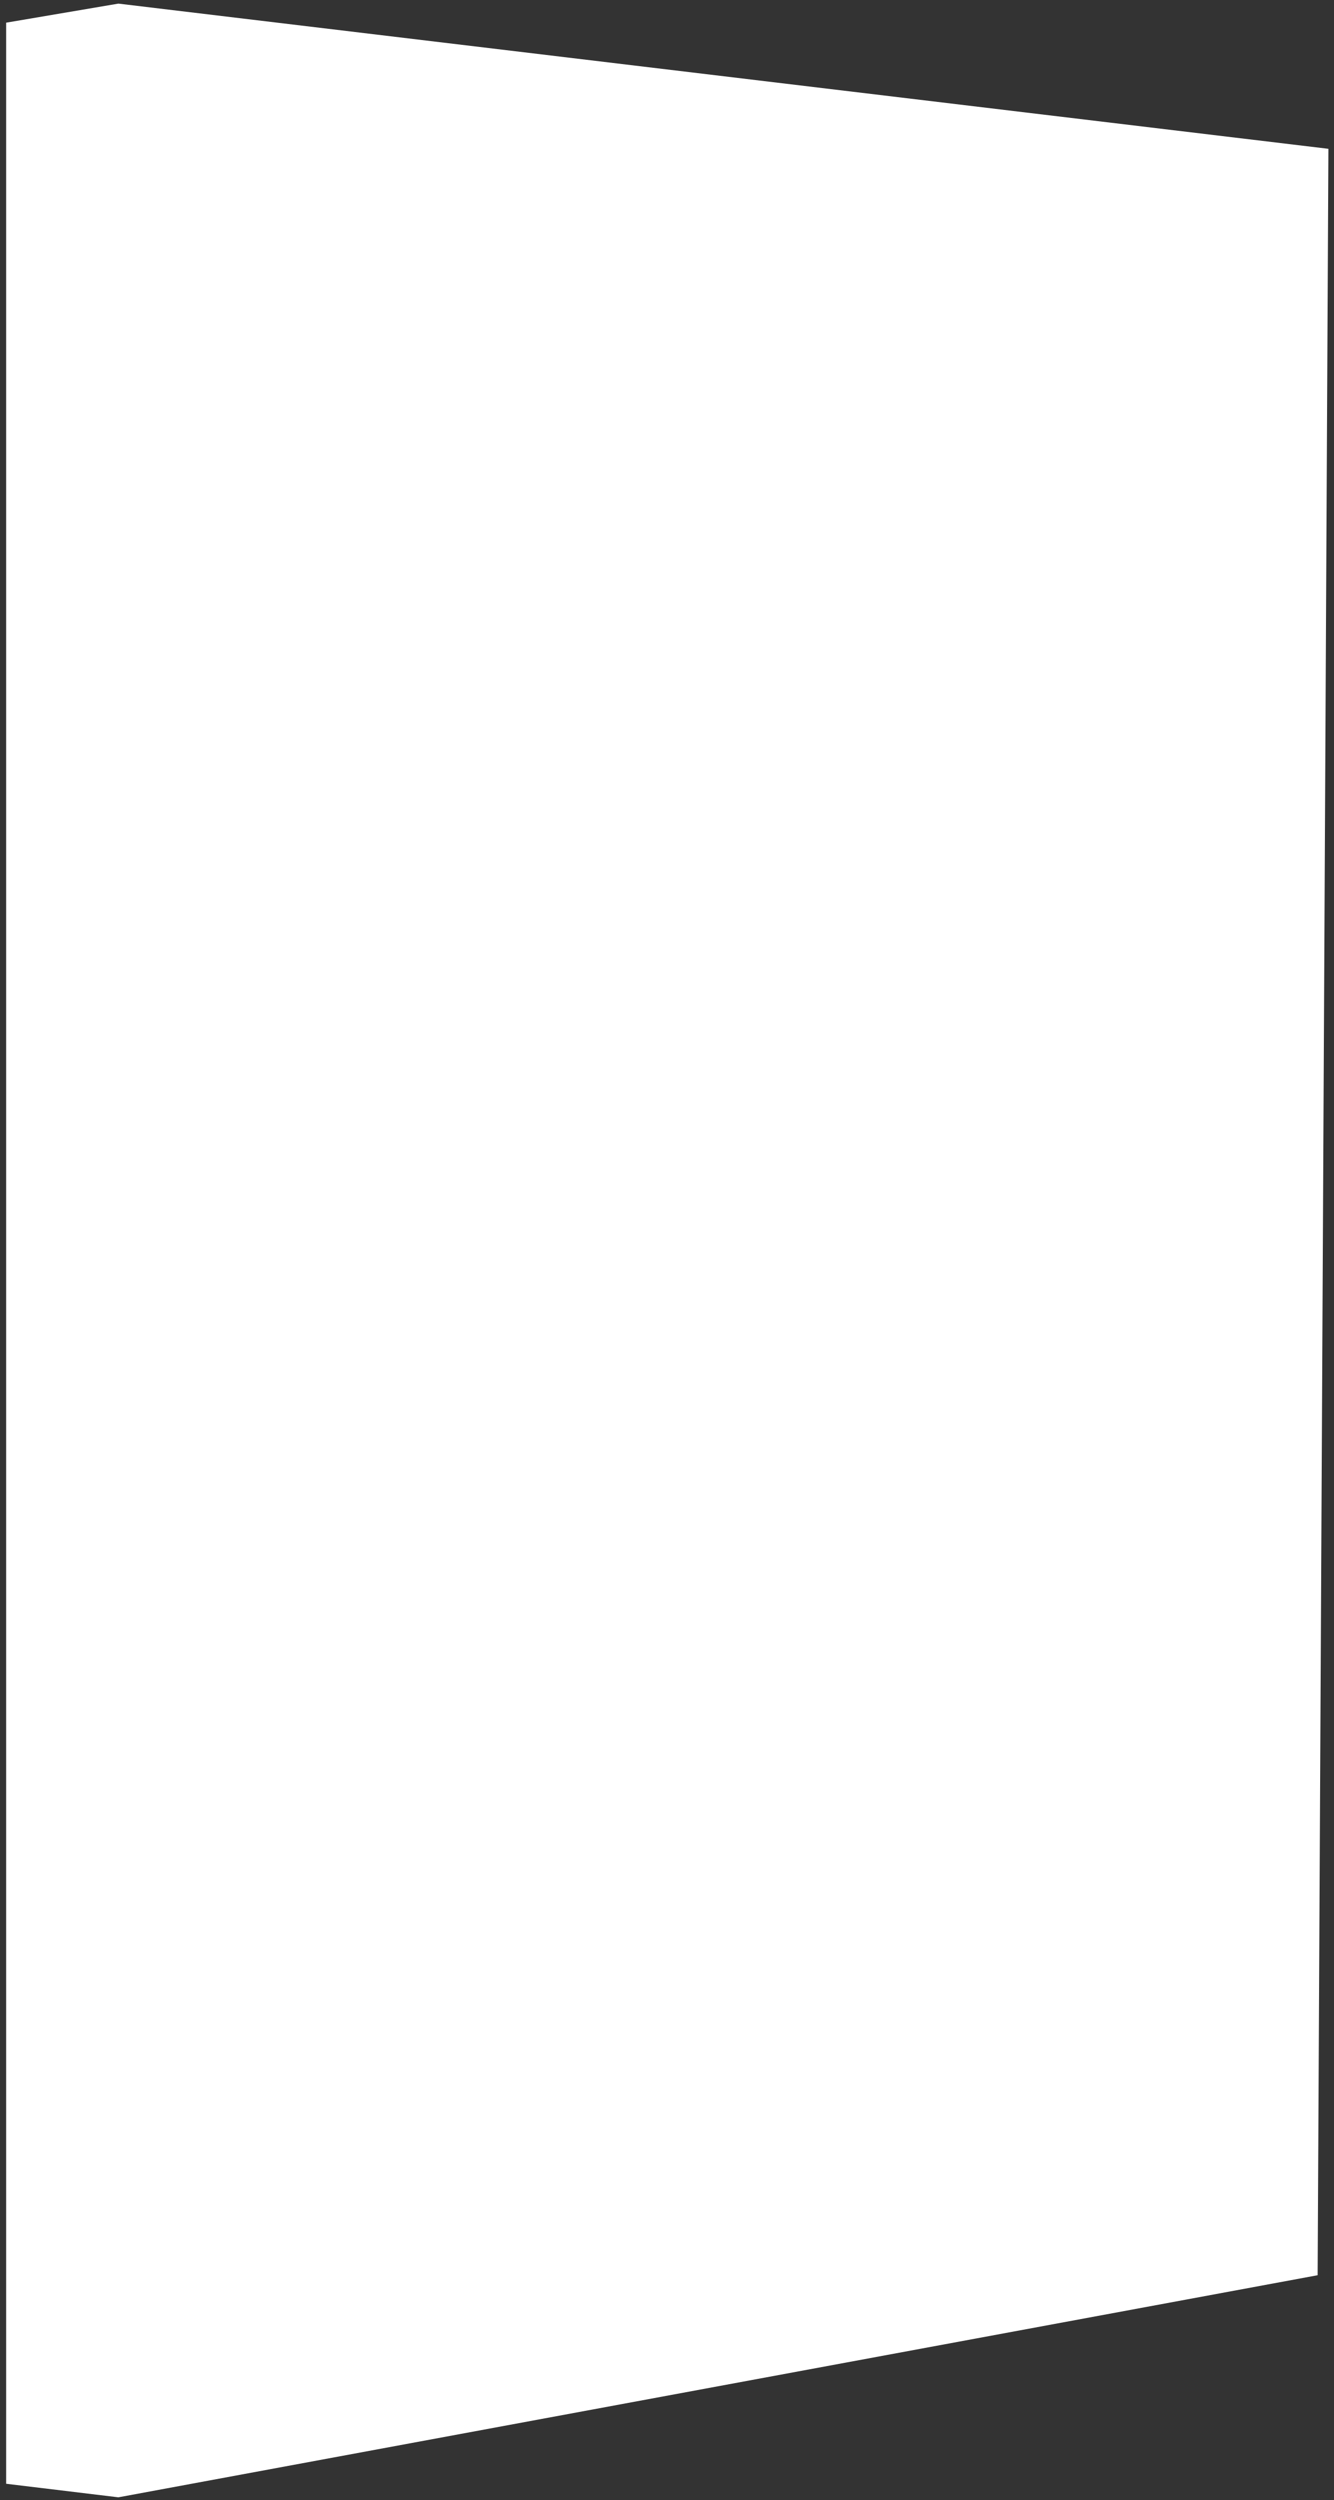 <?xml version="1.0" encoding="UTF-8"?>
<svg width="190px" height="356px" viewBox="0 0 190 356" version="1.1" xmlns="http://www.w3.org/2000/svg" xmlns:xlink="http://www.w3.org/1999/xlink">
    <rect x="0" y="0" width="190" height="356" fill="#333333" stroke="none"/>
    <!-- Generator: sketchtool 49.3 (51167) - http://www.bohemiancoding.com/sketch -->
    <title>ACDEB996-9603-4B72-A1B8-53662BEF50D9</title>
    <desc>Created with sketchtool.</desc>
    <defs></defs>
    <g id="Page-1" stroke="none" stroke-width="1" fill="none" fill-rule="evenodd">
        <g id="Lightbox-landingpage-" transform="translate(-539, -354)" fill="#FFFFFF">
            <polygon id="Path-2" points="539.877 357.229 555.859 354.515 728.203 375.19 726.668 677.977 555.859 709.602 539.877 707.672"></polygon>
        </g>
    </g>
</svg>